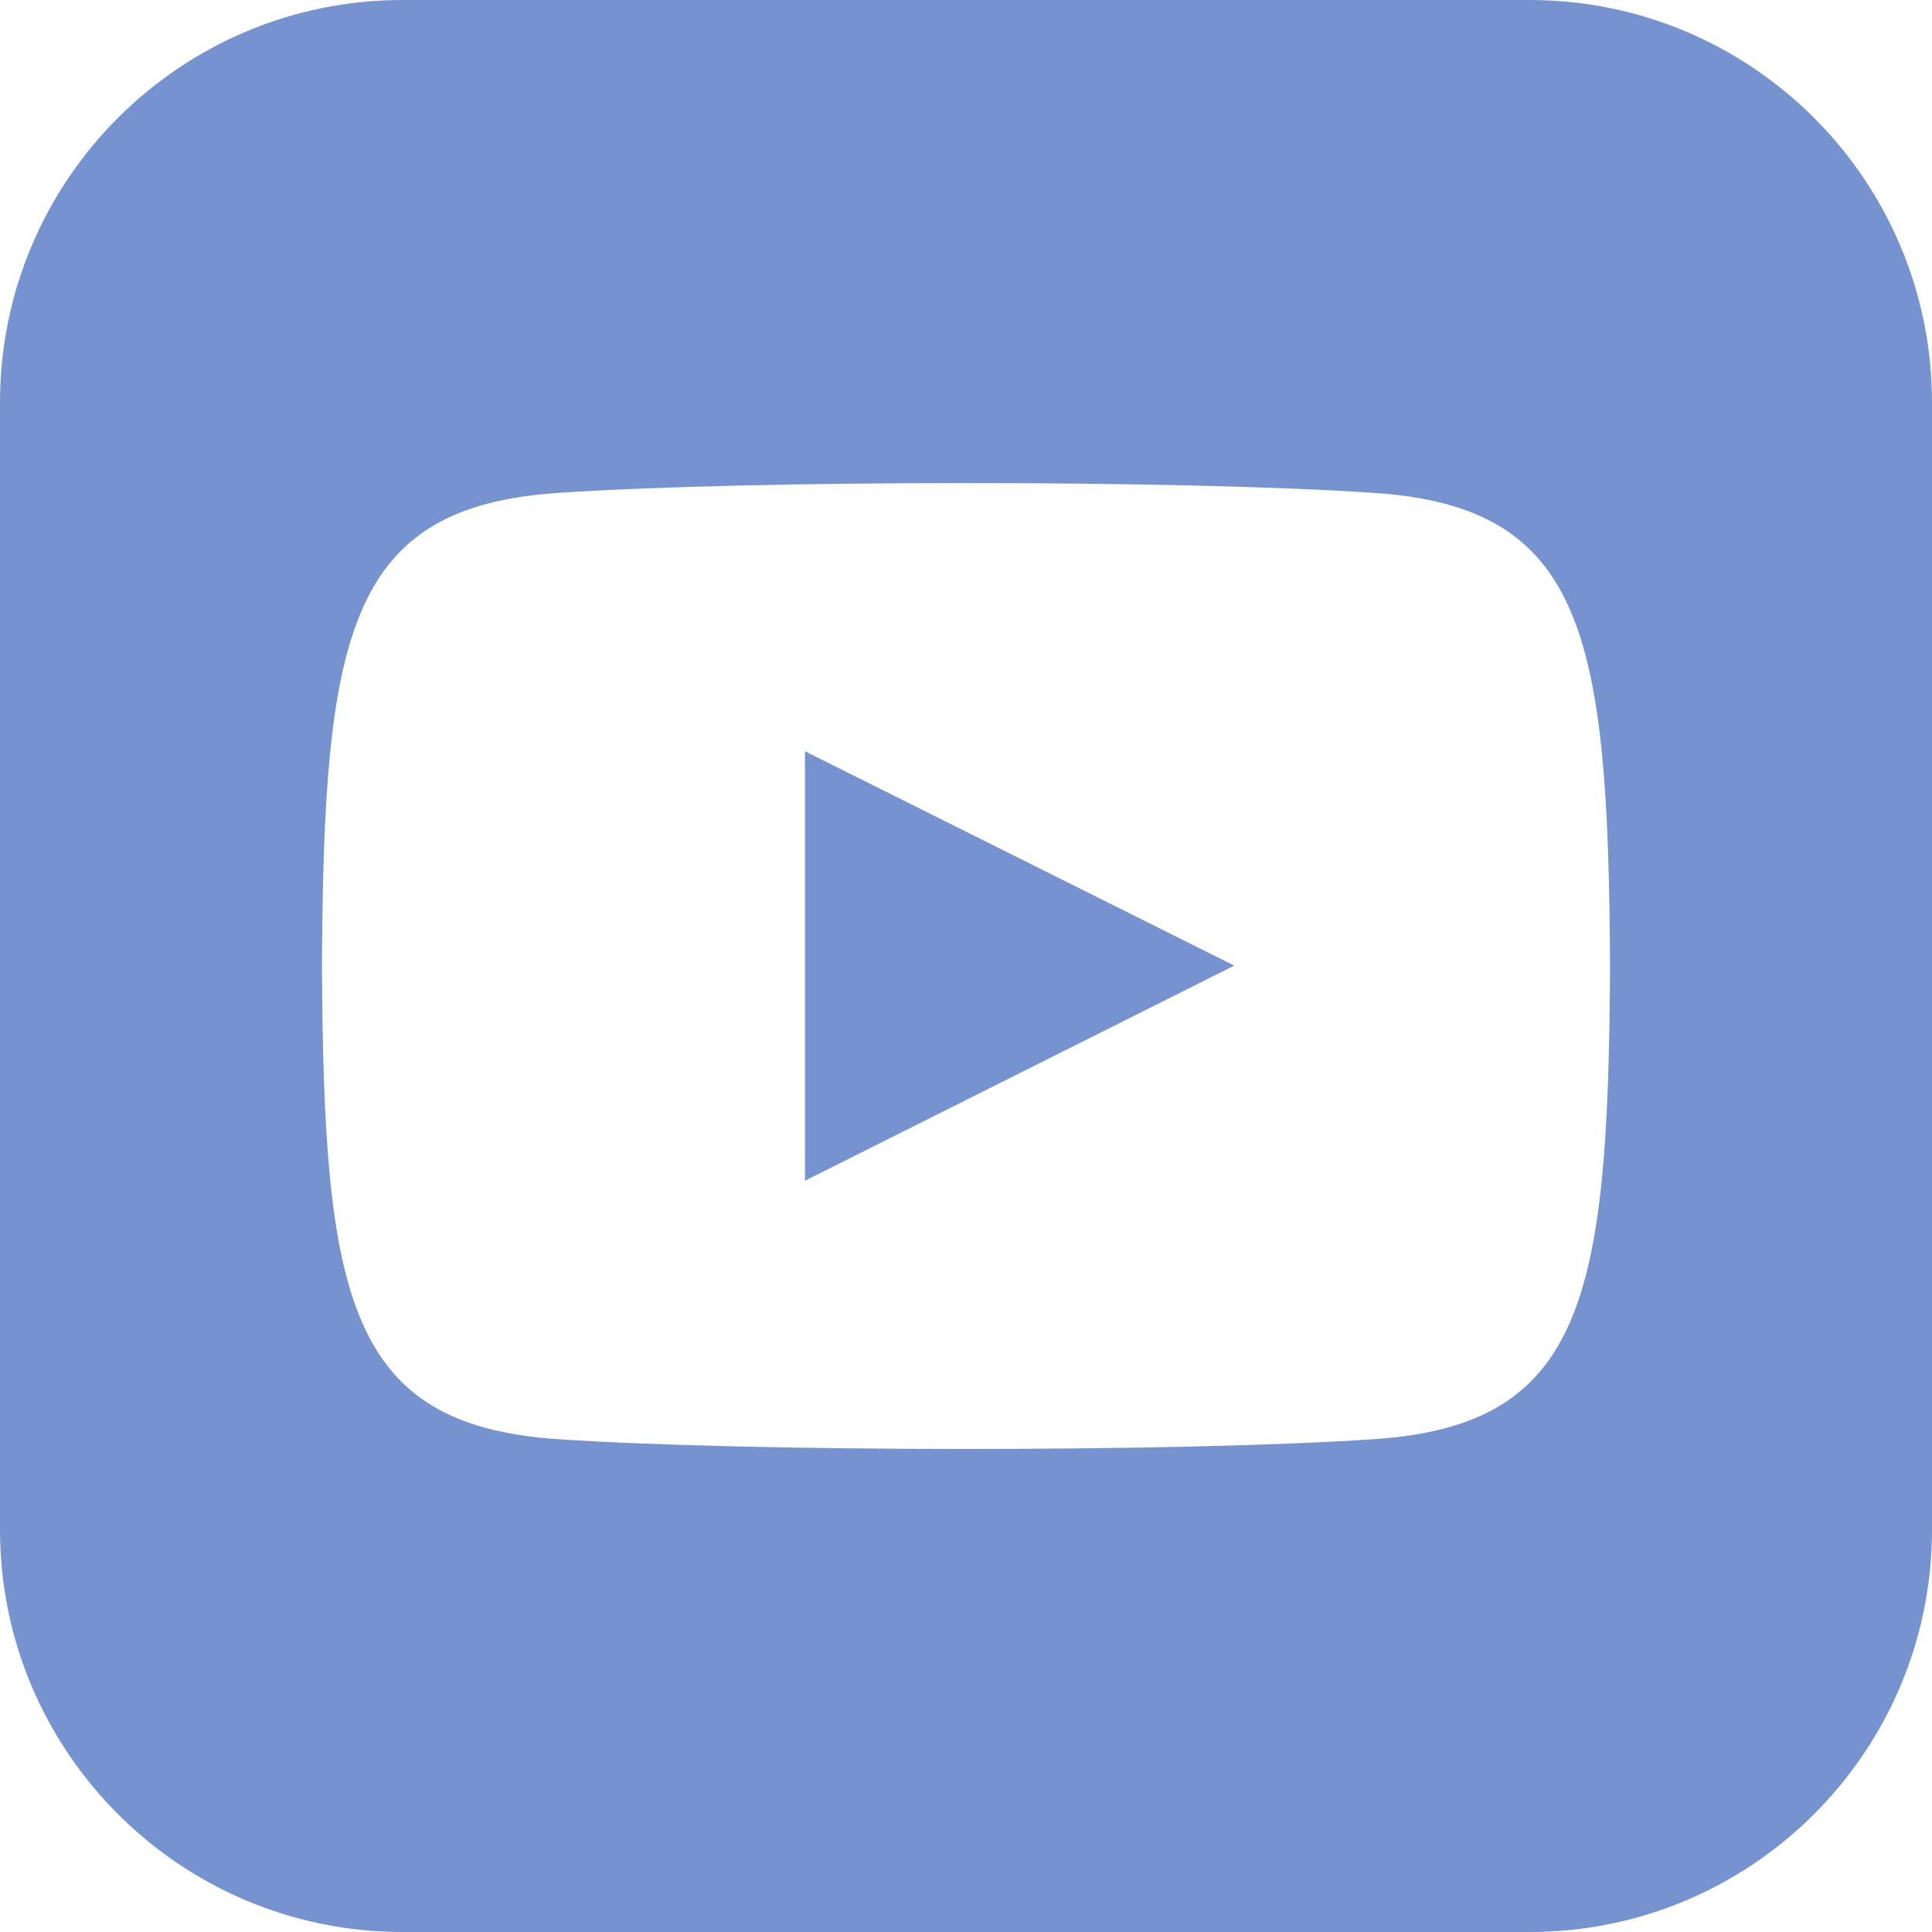 <svg width="20" height="20" viewBox="0 0 20 20" fill="none" xmlns="http://www.w3.org/2000/svg">
<path d="M8.333 7.777L12.777 9.996L8.333 12.223V7.777ZM20 4.167V15.833C20 18.134 18.135 20 15.833 20H4.167C1.866 20 0 18.134 0 15.833V4.167C0 1.866 1.866 0 4.167 0H15.833C18.135 0 20 1.866 20 4.167ZM16.667 10C16.65 6.564 16.398 5.25 14.231 5.103C12.228 4.966 7.769 4.967 5.77 5.103C3.605 5.25 3.35 6.558 3.333 10C3.35 13.436 3.603 14.75 5.769 14.898C7.768 15.033 12.227 15.034 14.23 14.898C16.395 14.75 16.65 13.442 16.667 10Z" fill="#7693D0"/>
</svg>
